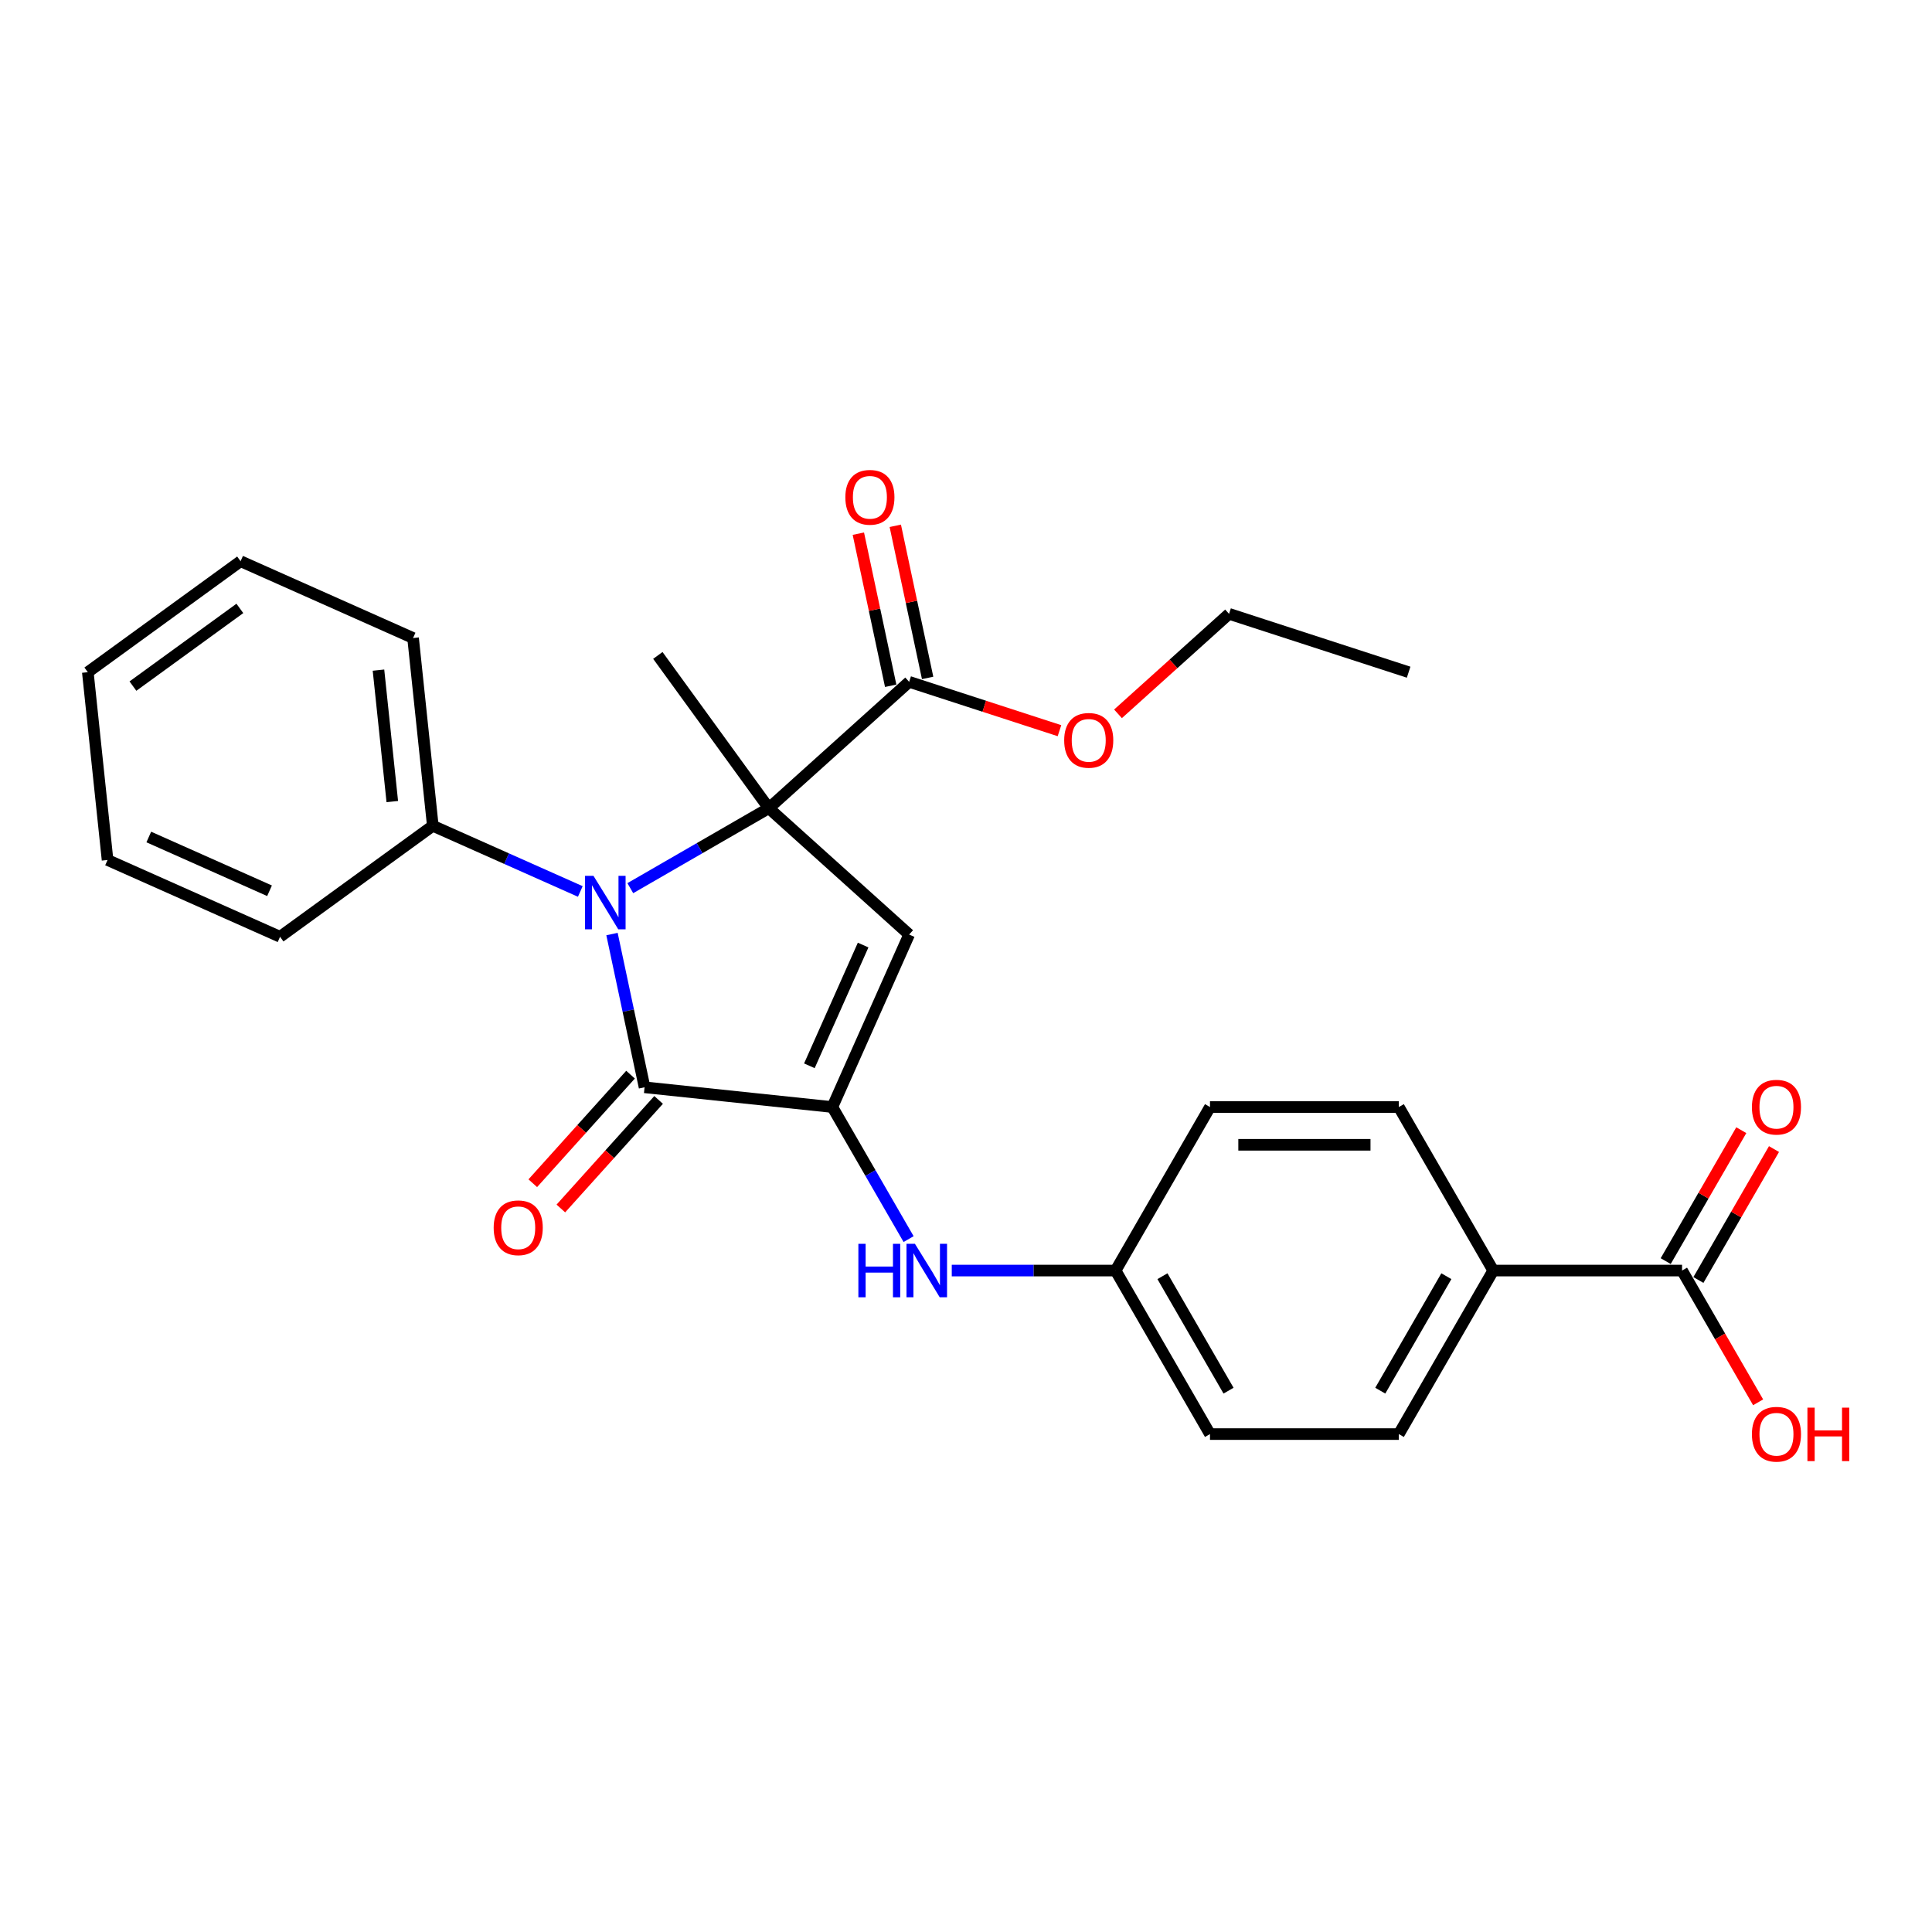 <?xml version='1.0' encoding='iso-8859-1'?>
<svg version='1.1' baseProfile='full'
              xmlns='http://www.w3.org/2000/svg'
                      xmlns:rdkit='http://www.rdkit.org/xml'
                      xmlns:xlink='http://www.w3.org/1999/xlink'
                  xml:space='preserve'
width='1000px' height='1000px' viewBox='0 0 1000 1000'>
<!-- END OF HEADER -->
<rect style='opacity:1.0;fill:#FFFFFF;stroke:none' width='1000' height='1000' x='0' y='0'> </rect>
<path class='bond-0' d='M 397.947,418.317 L 362.097,439.015' style='fill:none;fill-rule:evenodd;stroke:#000000;stroke-width:6px;stroke-linecap:butt;stroke-linejoin:miter;stroke-opacity:1' />
<path class='bond-0' d='M 362.097,439.015 L 326.247,459.713' style='fill:none;fill-rule:evenodd;stroke:#0000FF;stroke-width:6px;stroke-linecap:butt;stroke-linejoin:miter;stroke-opacity:1' />
<path class='bond-2' d='M 397.947,418.317 L 470.577,483.714' style='fill:none;fill-rule:evenodd;stroke:#000000;stroke-width:6px;stroke-linecap:butt;stroke-linejoin:miter;stroke-opacity:1' />
<path class='bond-4' d='M 397.947,418.317 L 470.577,352.921' style='fill:none;fill-rule:evenodd;stroke:#000000;stroke-width:6px;stroke-linecap:butt;stroke-linejoin:miter;stroke-opacity:1' />
<path class='bond-15' d='M 397.947,418.317 L 340.5,339.249' style='fill:none;fill-rule:evenodd;stroke:#000000;stroke-width:6px;stroke-linecap:butt;stroke-linejoin:miter;stroke-opacity:1' />
<path class='bond-3' d='M 316.768,483.466 L 325.197,523.124' style='fill:none;fill-rule:evenodd;stroke:#0000FF;stroke-width:6px;stroke-linecap:butt;stroke-linejoin:miter;stroke-opacity:1' />
<path class='bond-3' d='M 325.197,523.124 L 333.627,562.782' style='fill:none;fill-rule:evenodd;stroke:#000000;stroke-width:6px;stroke-linecap:butt;stroke-linejoin:miter;stroke-opacity:1' />
<path class='bond-7' d='M 300.367,461.423 L 262.195,444.427' style='fill:none;fill-rule:evenodd;stroke:#0000FF;stroke-width:6px;stroke-linecap:butt;stroke-linejoin:miter;stroke-opacity:1' />
<path class='bond-7' d='M 262.195,444.427 L 224.023,427.432' style='fill:none;fill-rule:evenodd;stroke:#000000;stroke-width:6px;stroke-linecap:butt;stroke-linejoin:miter;stroke-opacity:1' />
<path class='bond-1' d='M 430.825,572.998 L 470.577,483.714' style='fill:none;fill-rule:evenodd;stroke:#000000;stroke-width:6px;stroke-linecap:butt;stroke-linejoin:miter;stroke-opacity:1' />
<path class='bond-1' d='M 418.931,551.655 L 446.757,489.156' style='fill:none;fill-rule:evenodd;stroke:#000000;stroke-width:6px;stroke-linecap:butt;stroke-linejoin:miter;stroke-opacity:1' />
<path class='bond-5' d='M 430.825,572.998 L 450.558,607.176' style='fill:none;fill-rule:evenodd;stroke:#000000;stroke-width:6px;stroke-linecap:butt;stroke-linejoin:miter;stroke-opacity:1' />
<path class='bond-5' d='M 450.558,607.176 L 470.291,641.355' style='fill:none;fill-rule:evenodd;stroke:#0000FF;stroke-width:6px;stroke-linecap:butt;stroke-linejoin:miter;stroke-opacity:1' />
<path class='bond-27' d='M 430.825,572.998 L 333.627,562.782' style='fill:none;fill-rule:evenodd;stroke:#000000;stroke-width:6px;stroke-linecap:butt;stroke-linejoin:miter;stroke-opacity:1' />
<path class='bond-8' d='M 326.364,556.242 L 301.066,584.338' style='fill:none;fill-rule:evenodd;stroke:#000000;stroke-width:6px;stroke-linecap:butt;stroke-linejoin:miter;stroke-opacity:1' />
<path class='bond-8' d='M 301.066,584.338 L 275.769,612.434' style='fill:none;fill-rule:evenodd;stroke:#FF0000;stroke-width:6px;stroke-linecap:butt;stroke-linejoin:miter;stroke-opacity:1' />
<path class='bond-8' d='M 340.89,569.321 L 315.592,597.417' style='fill:none;fill-rule:evenodd;stroke:#000000;stroke-width:6px;stroke-linecap:butt;stroke-linejoin:miter;stroke-opacity:1' />
<path class='bond-8' d='M 315.592,597.417 L 290.295,625.513' style='fill:none;fill-rule:evenodd;stroke:#FF0000;stroke-width:6px;stroke-linecap:butt;stroke-linejoin:miter;stroke-opacity:1' />
<path class='bond-10' d='M 480.137,350.889 L 471.769,311.524' style='fill:none;fill-rule:evenodd;stroke:#000000;stroke-width:6px;stroke-linecap:butt;stroke-linejoin:miter;stroke-opacity:1' />
<path class='bond-10' d='M 471.769,311.524 L 463.402,272.16' style='fill:none;fill-rule:evenodd;stroke:#FF0000;stroke-width:6px;stroke-linecap:butt;stroke-linejoin:miter;stroke-opacity:1' />
<path class='bond-10' d='M 461.017,354.953 L 452.65,315.588' style='fill:none;fill-rule:evenodd;stroke:#000000;stroke-width:6px;stroke-linecap:butt;stroke-linejoin:miter;stroke-opacity:1' />
<path class='bond-10' d='M 452.65,315.588 L 444.283,276.224' style='fill:none;fill-rule:evenodd;stroke:#FF0000;stroke-width:6px;stroke-linecap:butt;stroke-linejoin:miter;stroke-opacity:1' />
<path class='bond-17' d='M 470.577,352.921 L 509.477,365.56' style='fill:none;fill-rule:evenodd;stroke:#000000;stroke-width:6px;stroke-linecap:butt;stroke-linejoin:miter;stroke-opacity:1' />
<path class='bond-17' d='M 509.477,365.56 L 548.378,378.2' style='fill:none;fill-rule:evenodd;stroke:#FF0000;stroke-width:6px;stroke-linecap:butt;stroke-linejoin:miter;stroke-opacity:1' />
<path class='bond-12' d='M 492.632,657.638 L 535.028,657.638' style='fill:none;fill-rule:evenodd;stroke:#0000FF;stroke-width:6px;stroke-linecap:butt;stroke-linejoin:miter;stroke-opacity:1' />
<path class='bond-12' d='M 535.028,657.638 L 577.425,657.638' style='fill:none;fill-rule:evenodd;stroke:#000000;stroke-width:6px;stroke-linecap:butt;stroke-linejoin:miter;stroke-opacity:1' />
<path class='bond-6' d='M 870.626,657.638 L 772.892,657.638' style='fill:none;fill-rule:evenodd;stroke:#000000;stroke-width:6px;stroke-linecap:butt;stroke-linejoin:miter;stroke-opacity:1' />
<path class='bond-11' d='M 879.09,662.524 L 898.654,628.639' style='fill:none;fill-rule:evenodd;stroke:#000000;stroke-width:6px;stroke-linecap:butt;stroke-linejoin:miter;stroke-opacity:1' />
<path class='bond-11' d='M 898.654,628.639 L 918.218,594.753' style='fill:none;fill-rule:evenodd;stroke:#FF0000;stroke-width:6px;stroke-linecap:butt;stroke-linejoin:miter;stroke-opacity:1' />
<path class='bond-11' d='M 862.162,652.751 L 881.726,618.865' style='fill:none;fill-rule:evenodd;stroke:#000000;stroke-width:6px;stroke-linecap:butt;stroke-linejoin:miter;stroke-opacity:1' />
<path class='bond-11' d='M 881.726,618.865 L 901.29,584.98' style='fill:none;fill-rule:evenodd;stroke:#FF0000;stroke-width:6px;stroke-linecap:butt;stroke-linejoin:miter;stroke-opacity:1' />
<path class='bond-16' d='M 870.626,657.638 L 890.314,691.738' style='fill:none;fill-rule:evenodd;stroke:#000000;stroke-width:6px;stroke-linecap:butt;stroke-linejoin:miter;stroke-opacity:1' />
<path class='bond-16' d='M 890.314,691.738 L 910.002,725.838' style='fill:none;fill-rule:evenodd;stroke:#FF0000;stroke-width:6px;stroke-linecap:butt;stroke-linejoin:miter;stroke-opacity:1' />
<path class='bond-20' d='M 224.023,427.432 L 213.807,330.234' style='fill:none;fill-rule:evenodd;stroke:#000000;stroke-width:6px;stroke-linecap:butt;stroke-linejoin:miter;stroke-opacity:1' />
<path class='bond-20' d='M 203.051,414.896 L 195.9,346.857' style='fill:none;fill-rule:evenodd;stroke:#000000;stroke-width:6px;stroke-linecap:butt;stroke-linejoin:miter;stroke-opacity:1' />
<path class='bond-21' d='M 224.023,427.432 L 144.955,484.878' style='fill:none;fill-rule:evenodd;stroke:#000000;stroke-width:6px;stroke-linecap:butt;stroke-linejoin:miter;stroke-opacity:1' />
<path class='bond-9' d='M 772.892,657.638 L 724.026,742.277' style='fill:none;fill-rule:evenodd;stroke:#000000;stroke-width:6px;stroke-linecap:butt;stroke-linejoin:miter;stroke-opacity:1' />
<path class='bond-9' d='M 748.634,660.56 L 714.428,719.808' style='fill:none;fill-rule:evenodd;stroke:#000000;stroke-width:6px;stroke-linecap:butt;stroke-linejoin:miter;stroke-opacity:1' />
<path class='bond-29' d='M 772.892,657.638 L 724.026,572.998' style='fill:none;fill-rule:evenodd;stroke:#000000;stroke-width:6px;stroke-linecap:butt;stroke-linejoin:miter;stroke-opacity:1' />
<path class='bond-18' d='M 577.425,657.638 L 626.292,572.998' style='fill:none;fill-rule:evenodd;stroke:#000000;stroke-width:6px;stroke-linecap:butt;stroke-linejoin:miter;stroke-opacity:1' />
<path class='bond-19' d='M 577.425,657.638 L 626.292,742.277' style='fill:none;fill-rule:evenodd;stroke:#000000;stroke-width:6px;stroke-linecap:butt;stroke-linejoin:miter;stroke-opacity:1' />
<path class='bond-19' d='M 601.683,660.56 L 635.89,719.808' style='fill:none;fill-rule:evenodd;stroke:#000000;stroke-width:6px;stroke-linecap:butt;stroke-linejoin:miter;stroke-opacity:1' />
<path class='bond-13' d='M 724.026,742.277 L 626.292,742.277' style='fill:none;fill-rule:evenodd;stroke:#000000;stroke-width:6px;stroke-linecap:butt;stroke-linejoin:miter;stroke-opacity:1' />
<path class='bond-14' d='M 724.026,572.998 L 626.292,572.998' style='fill:none;fill-rule:evenodd;stroke:#000000;stroke-width:6px;stroke-linecap:butt;stroke-linejoin:miter;stroke-opacity:1' />
<path class='bond-14' d='M 709.366,592.544 L 640.952,592.544' style='fill:none;fill-rule:evenodd;stroke:#000000;stroke-width:6px;stroke-linecap:butt;stroke-linejoin:miter;stroke-opacity:1' />
<path class='bond-22' d='M 578.676,369.482 L 607.416,343.604' style='fill:none;fill-rule:evenodd;stroke:#FF0000;stroke-width:6px;stroke-linecap:butt;stroke-linejoin:miter;stroke-opacity:1' />
<path class='bond-22' d='M 607.416,343.604 L 636.157,317.725' style='fill:none;fill-rule:evenodd;stroke:#000000;stroke-width:6px;stroke-linecap:butt;stroke-linejoin:miter;stroke-opacity:1' />
<path class='bond-25' d='M 213.807,330.234 L 124.523,290.482' style='fill:none;fill-rule:evenodd;stroke:#000000;stroke-width:6px;stroke-linecap:butt;stroke-linejoin:miter;stroke-opacity:1' />
<path class='bond-24' d='M 144.955,484.878 L 55.67,445.127' style='fill:none;fill-rule:evenodd;stroke:#000000;stroke-width:6px;stroke-linecap:butt;stroke-linejoin:miter;stroke-opacity:1' />
<path class='bond-24' d='M 139.512,461.059 L 77.013,433.233' style='fill:none;fill-rule:evenodd;stroke:#000000;stroke-width:6px;stroke-linecap:butt;stroke-linejoin:miter;stroke-opacity:1' />
<path class='bond-23' d='M 636.157,317.725 L 729.107,347.927' style='fill:none;fill-rule:evenodd;stroke:#000000;stroke-width:6px;stroke-linecap:butt;stroke-linejoin:miter;stroke-opacity:1' />
<path class='bond-26' d='M 55.67,445.127 L 45.455,347.928' style='fill:none;fill-rule:evenodd;stroke:#000000;stroke-width:6px;stroke-linecap:butt;stroke-linejoin:miter;stroke-opacity:1' />
<path class='bond-28' d='M 124.523,290.482 L 45.455,347.928' style='fill:none;fill-rule:evenodd;stroke:#000000;stroke-width:6px;stroke-linecap:butt;stroke-linejoin:miter;stroke-opacity:1' />
<path class='bond-28' d='M 124.152,314.913 L 68.804,355.125' style='fill:none;fill-rule:evenodd;stroke:#000000;stroke-width:6px;stroke-linecap:butt;stroke-linejoin:miter;stroke-opacity:1' />
<path  class='atom-1' d='M 307.189 453.345
L 316.258 468.005
Q 317.157 469.451, 318.604 472.071
Q 320.05 474.69, 320.129 474.846
L 320.129 453.345
L 323.803 453.345
L 323.803 481.023
L 320.011 481.023
L 310.277 464.995
Q 309.143 463.118, 307.931 460.968
Q 306.759 458.818, 306.407 458.153
L 306.407 481.023
L 302.81 481.023
L 302.81 453.345
L 307.189 453.345
' fill='#0000FF'/>
<path  class='atom-6' d='M 444.293 643.798
L 448.046 643.798
L 448.046 655.566
L 462.197 655.566
L 462.197 643.798
L 465.95 643.798
L 465.95 671.477
L 462.197 671.477
L 462.197 658.693
L 448.046 658.693
L 448.046 671.477
L 444.293 671.477
L 444.293 643.798
' fill='#0000FF'/>
<path  class='atom-6' d='M 473.574 643.798
L 482.643 658.458
Q 483.542 659.905, 484.989 662.524
Q 486.435 665.143, 486.514 665.3
L 486.514 643.798
L 490.188 643.798
L 490.188 671.477
L 486.396 671.477
L 476.662 655.448
Q 475.528 653.572, 474.316 651.422
Q 473.144 649.272, 472.792 648.607
L 472.792 671.477
L 469.195 671.477
L 469.195 643.798
L 473.574 643.798
' fill='#0000FF'/>
<path  class='atom-9' d='M 255.525 635.49
Q 255.525 628.844, 258.809 625.13
Q 262.093 621.417, 268.23 621.417
Q 274.368 621.417, 277.652 625.13
Q 280.936 628.844, 280.936 635.49
Q 280.936 642.214, 277.613 646.045
Q 274.29 649.837, 268.23 649.837
Q 262.132 649.837, 258.809 646.045
Q 255.525 642.253, 255.525 635.49
M 268.23 646.71
Q 272.452 646.71, 274.72 643.895
Q 277.026 641.041, 277.026 635.49
Q 277.026 630.056, 274.72 627.32
Q 272.452 624.544, 268.23 624.544
Q 264.008 624.544, 261.702 627.281
Q 259.434 630.017, 259.434 635.49
Q 259.434 641.081, 261.702 643.895
Q 264.008 646.71, 268.23 646.71
' fill='#FF0000'/>
<path  class='atom-11' d='M 437.551 257.401
Q 437.551 250.755, 440.835 247.041
Q 444.119 243.327, 450.257 243.327
Q 456.394 243.327, 459.678 247.041
Q 462.962 250.755, 462.962 257.401
Q 462.962 264.125, 459.639 267.956
Q 456.316 271.748, 450.257 271.748
Q 444.158 271.748, 440.835 267.956
Q 437.551 264.164, 437.551 257.401
M 450.257 268.621
Q 454.479 268.621, 456.746 265.806
Q 459.053 262.952, 459.053 257.401
Q 459.053 251.967, 456.746 249.23
Q 454.479 246.455, 450.257 246.455
Q 446.035 246.455, 443.728 249.191
Q 441.461 251.928, 441.461 257.401
Q 441.461 262.991, 443.728 265.806
Q 446.035 268.621, 450.257 268.621
' fill='#FF0000'/>
<path  class='atom-12' d='M 906.787 573.076
Q 906.787 566.43, 910.071 562.716
Q 913.355 559.002, 919.493 559.002
Q 925.631 559.002, 928.914 562.716
Q 932.198 566.43, 932.198 573.076
Q 932.198 579.8, 928.875 583.631
Q 925.552 587.423, 919.493 587.423
Q 913.394 587.423, 910.071 583.631
Q 906.787 579.839, 906.787 573.076
M 919.493 584.296
Q 923.715 584.296, 925.982 581.481
Q 928.289 578.627, 928.289 573.076
Q 928.289 567.642, 925.982 564.905
Q 923.715 562.13, 919.493 562.13
Q 915.271 562.13, 912.964 564.866
Q 910.697 567.603, 910.697 573.076
Q 910.697 578.666, 912.964 581.481
Q 915.271 584.296, 919.493 584.296
' fill='#FF0000'/>
<path  class='atom-17' d='M 906.787 742.355
Q 906.787 735.71, 910.071 731.996
Q 913.355 728.282, 919.493 728.282
Q 925.631 728.282, 928.914 731.996
Q 932.198 735.71, 932.198 742.355
Q 932.198 749.08, 928.875 752.911
Q 925.552 756.703, 919.493 756.703
Q 913.394 756.703, 910.071 752.911
Q 906.787 749.119, 906.787 742.355
M 919.493 753.575
Q 923.715 753.575, 925.982 750.761
Q 928.289 747.907, 928.289 742.355
Q 928.289 736.921, 925.982 734.185
Q 923.715 731.409, 919.493 731.409
Q 915.271 731.409, 912.964 734.146
Q 910.697 736.882, 910.697 742.355
Q 910.697 747.946, 912.964 750.761
Q 915.271 753.575, 919.493 753.575
' fill='#FF0000'/>
<path  class='atom-17' d='M 935.521 728.595
L 939.274 728.595
L 939.274 740.362
L 953.426 740.362
L 953.426 728.595
L 957.179 728.595
L 957.179 756.273
L 953.426 756.273
L 953.426 743.489
L 939.274 743.489
L 939.274 756.273
L 935.521 756.273
L 935.521 728.595
' fill='#FF0000'/>
<path  class='atom-18' d='M 550.822 383.2
Q 550.822 376.554, 554.105 372.84
Q 557.389 369.126, 563.527 369.126
Q 569.665 369.126, 572.948 372.84
Q 576.232 376.554, 576.232 383.2
Q 576.232 389.924, 572.909 393.755
Q 569.586 397.547, 563.527 397.547
Q 557.428 397.547, 554.105 393.755
Q 550.822 389.963, 550.822 383.2
M 563.527 394.42
Q 567.749 394.42, 570.016 391.605
Q 572.323 388.751, 572.323 383.2
Q 572.323 377.766, 570.016 375.03
Q 567.749 372.254, 563.527 372.254
Q 559.305 372.254, 556.998 374.991
Q 554.731 377.727, 554.731 383.2
Q 554.731 388.79, 556.998 391.605
Q 559.305 394.42, 563.527 394.42
' fill='#FF0000'/>
</svg>
